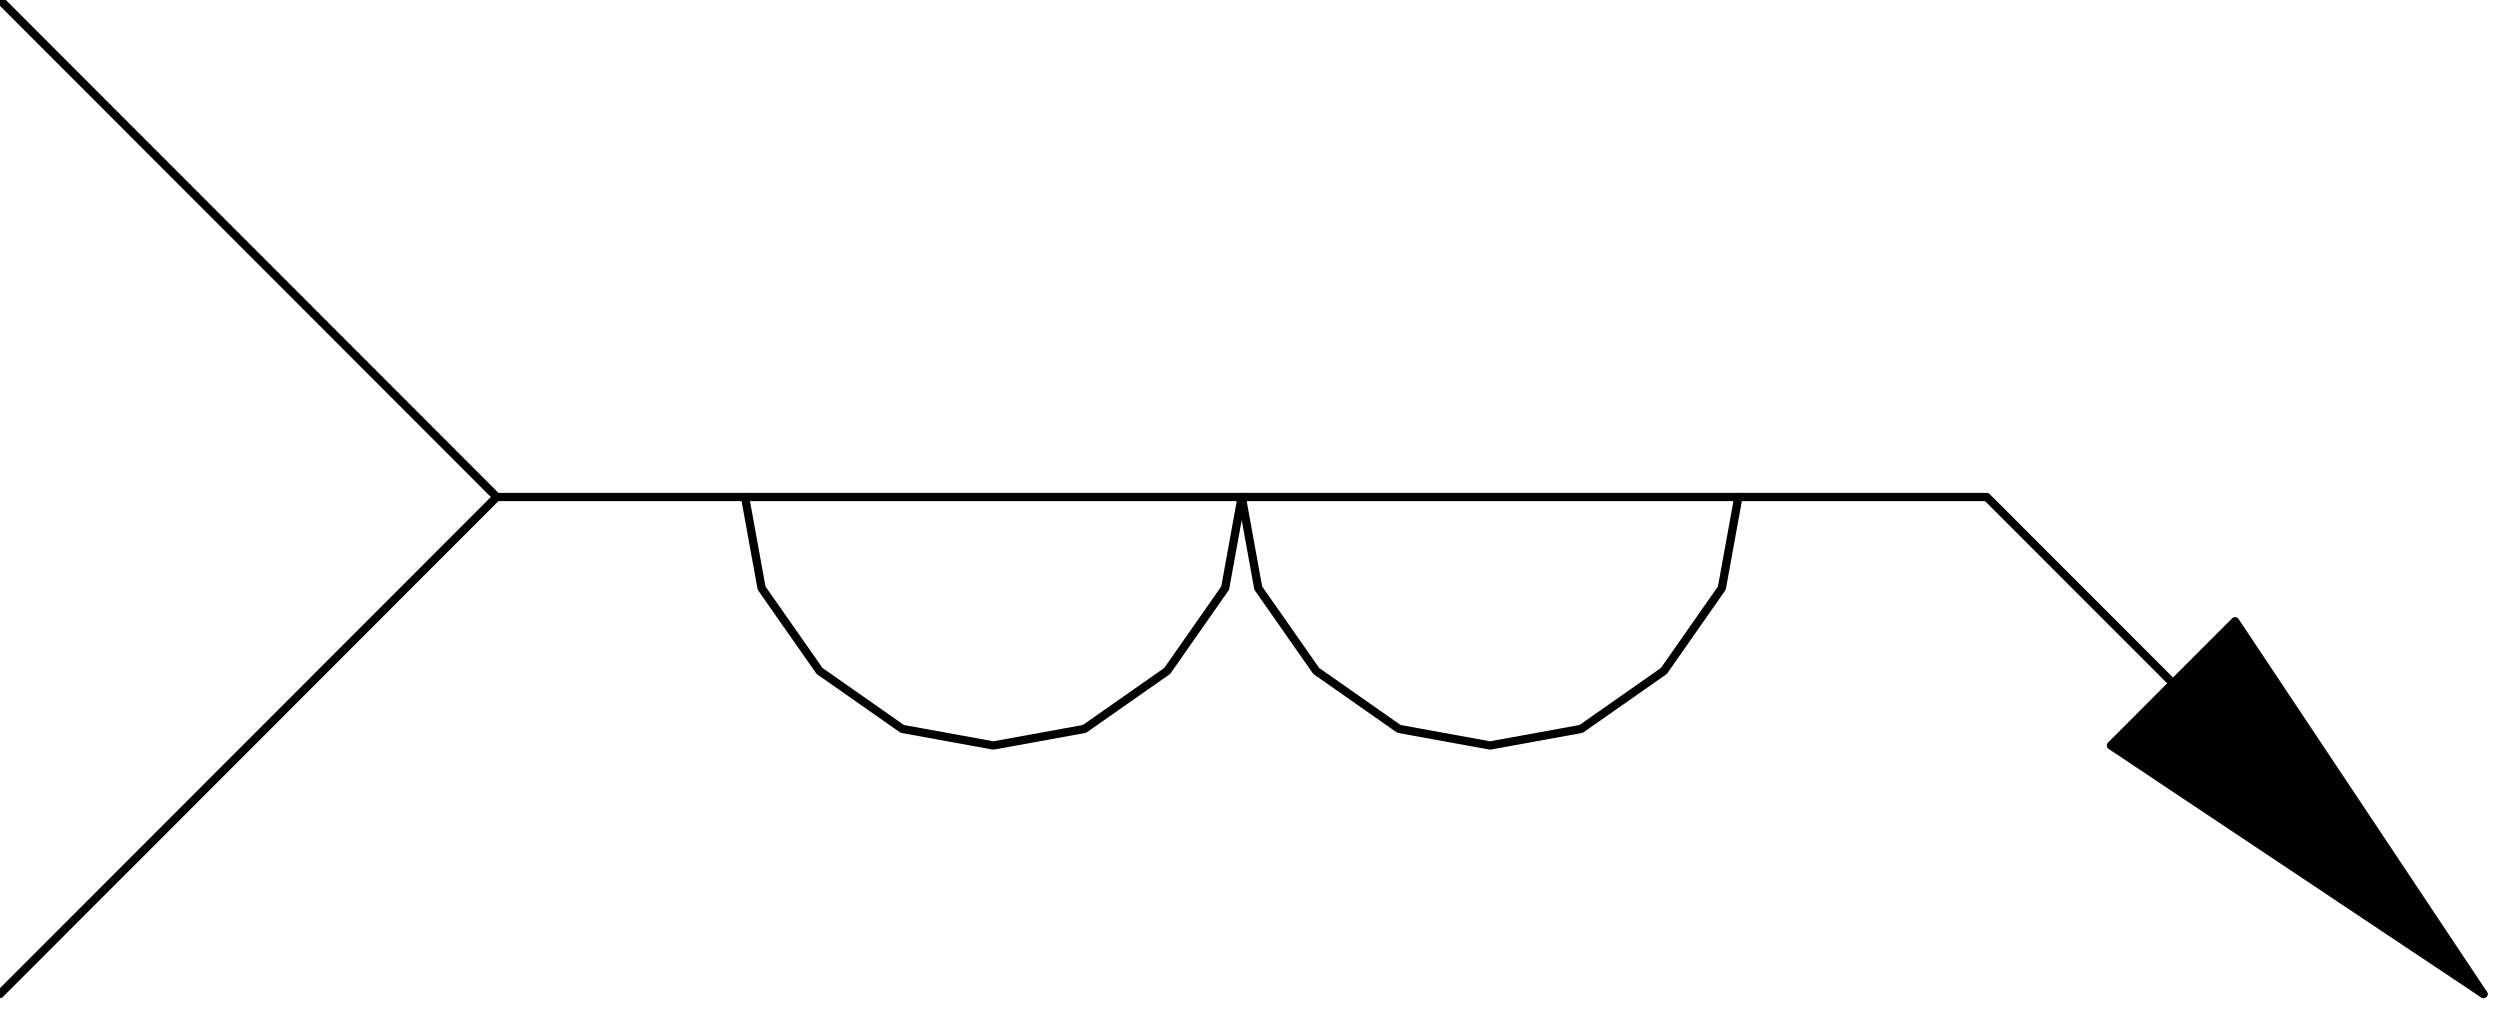 <svg xmlns="http://www.w3.org/2000/svg" fill-rule="evenodd" height="39.08" preserveAspectRatio="none" stroke-linecap="round" viewBox="0 0 302 122" width="96.68"><style>.pen0{stroke:#000;stroke-width:1;stroke-linejoin:round}</style><path class="pen0" fill="none" d="M60 60h180l60 60M0 0l60 60-60 60"/><path class="pen0" style="fill:#000" d="m300 120-30-45-15 15 45 30z"/><path class="pen0" fill="none" d="m90 60 2 11 7 10 10 7 11 2 11-2 10-7 7-10 2-11m0 0 2 11 7 10 10 7 11 2 11-2 10-7 7-10 2-11"/></svg>
